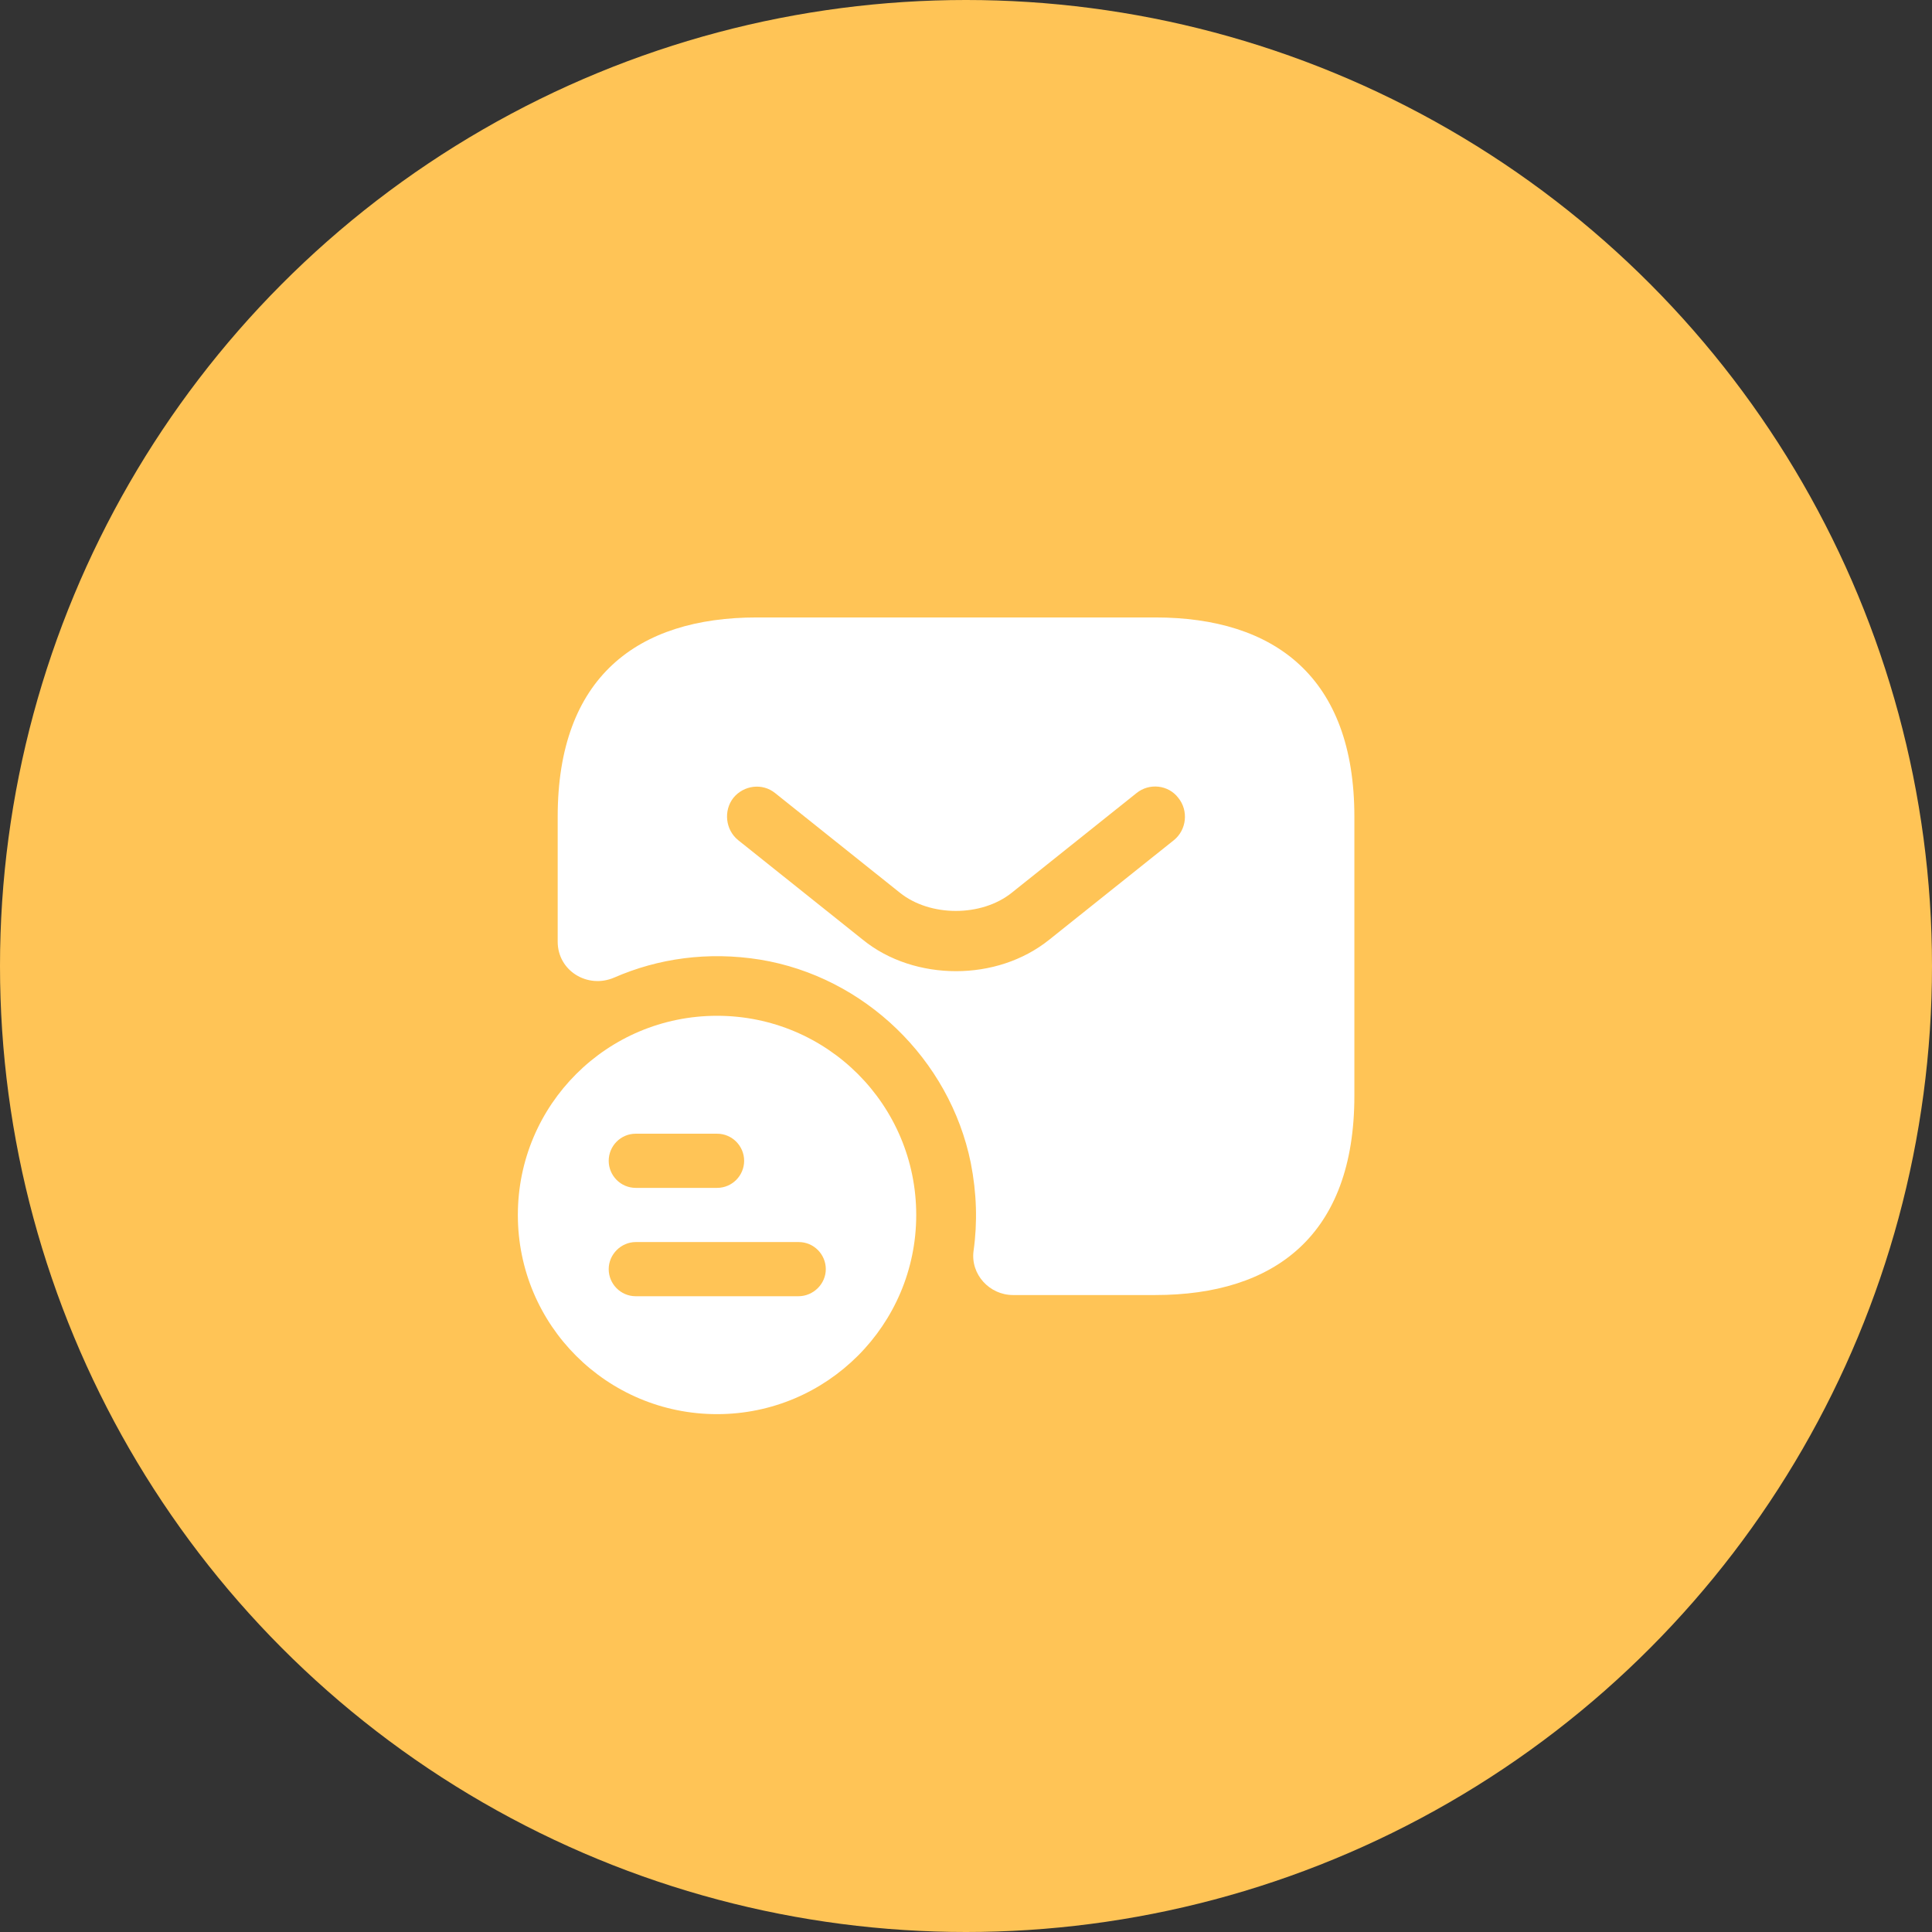 <svg width="97" height="97" viewBox="0 0 97 97" fill="none" xmlns="http://www.w3.org/2000/svg">
<rect x="0" y="0" width="97" height="97" fill="#333333" stroke="none"/>
<circle cx="48.5" cy="48.5" r="48.5" fill="#FFC456"/>
<path d="M36.001 51C30.48 51 26 55.46 26 61C26 66.54 30.48 71 36.001 71C41.52 71 46.001 66.52 46.001 61C46.001 55.48 41.541 51 36.001 51ZM31.921 56.92H36.001C36.761 56.92 37.361 57.54 37.361 58.28C37.361 59.02 36.761 59.64 36.001 59.64H31.921C31.16 59.64 30.561 59.02 30.561 58.28C30.561 57.54 31.16 56.92 31.921 56.92ZM40.081 65.08H31.921C31.16 65.08 30.561 64.46 30.561 63.72C30.561 62.98 31.18 62.36 31.921 62.36H40.1C40.861 62.36 41.461 62.98 41.461 63.72C41.461 64.46 40.84 65.08 40.081 65.08Z" fill="white"/>
<path d="M57.999 31H37.999C32 31 28 34 28 41V47.28C28 48.74 29.5 49.66 30.84 49.08C33.039 48.12 35.539 47.76 38.16 48.18C43.4 49.04 47.679 53.18 48.739 58.38C49.039 59.9 49.08 61.38 48.88 62.8C48.719 63.98 49.679 65.02 50.859 65.02H57.999C63.999 65.02 67.999 62.02 67.999 55.02V41C67.999 34 63.999 31 57.999 31ZM58.94 42.18L52.679 47.18C51.359 48.24 49.679 48.76 47.999 48.76C46.319 48.76 44.62 48.24 43.319 47.18L37.059 42.18C36.419 41.66 36.319 40.7 36.819 40.06C37.34 39.42 38.279 39.3 38.919 39.82L45.179 44.82C46.7 46.04 49.279 46.04 50.8 44.82L57.059 39.82C57.7 39.3 58.66 39.4 59.16 40.06C59.679 40.7 59.58 41.66 58.94 42.18Z" fill="white"/>
</svg>
